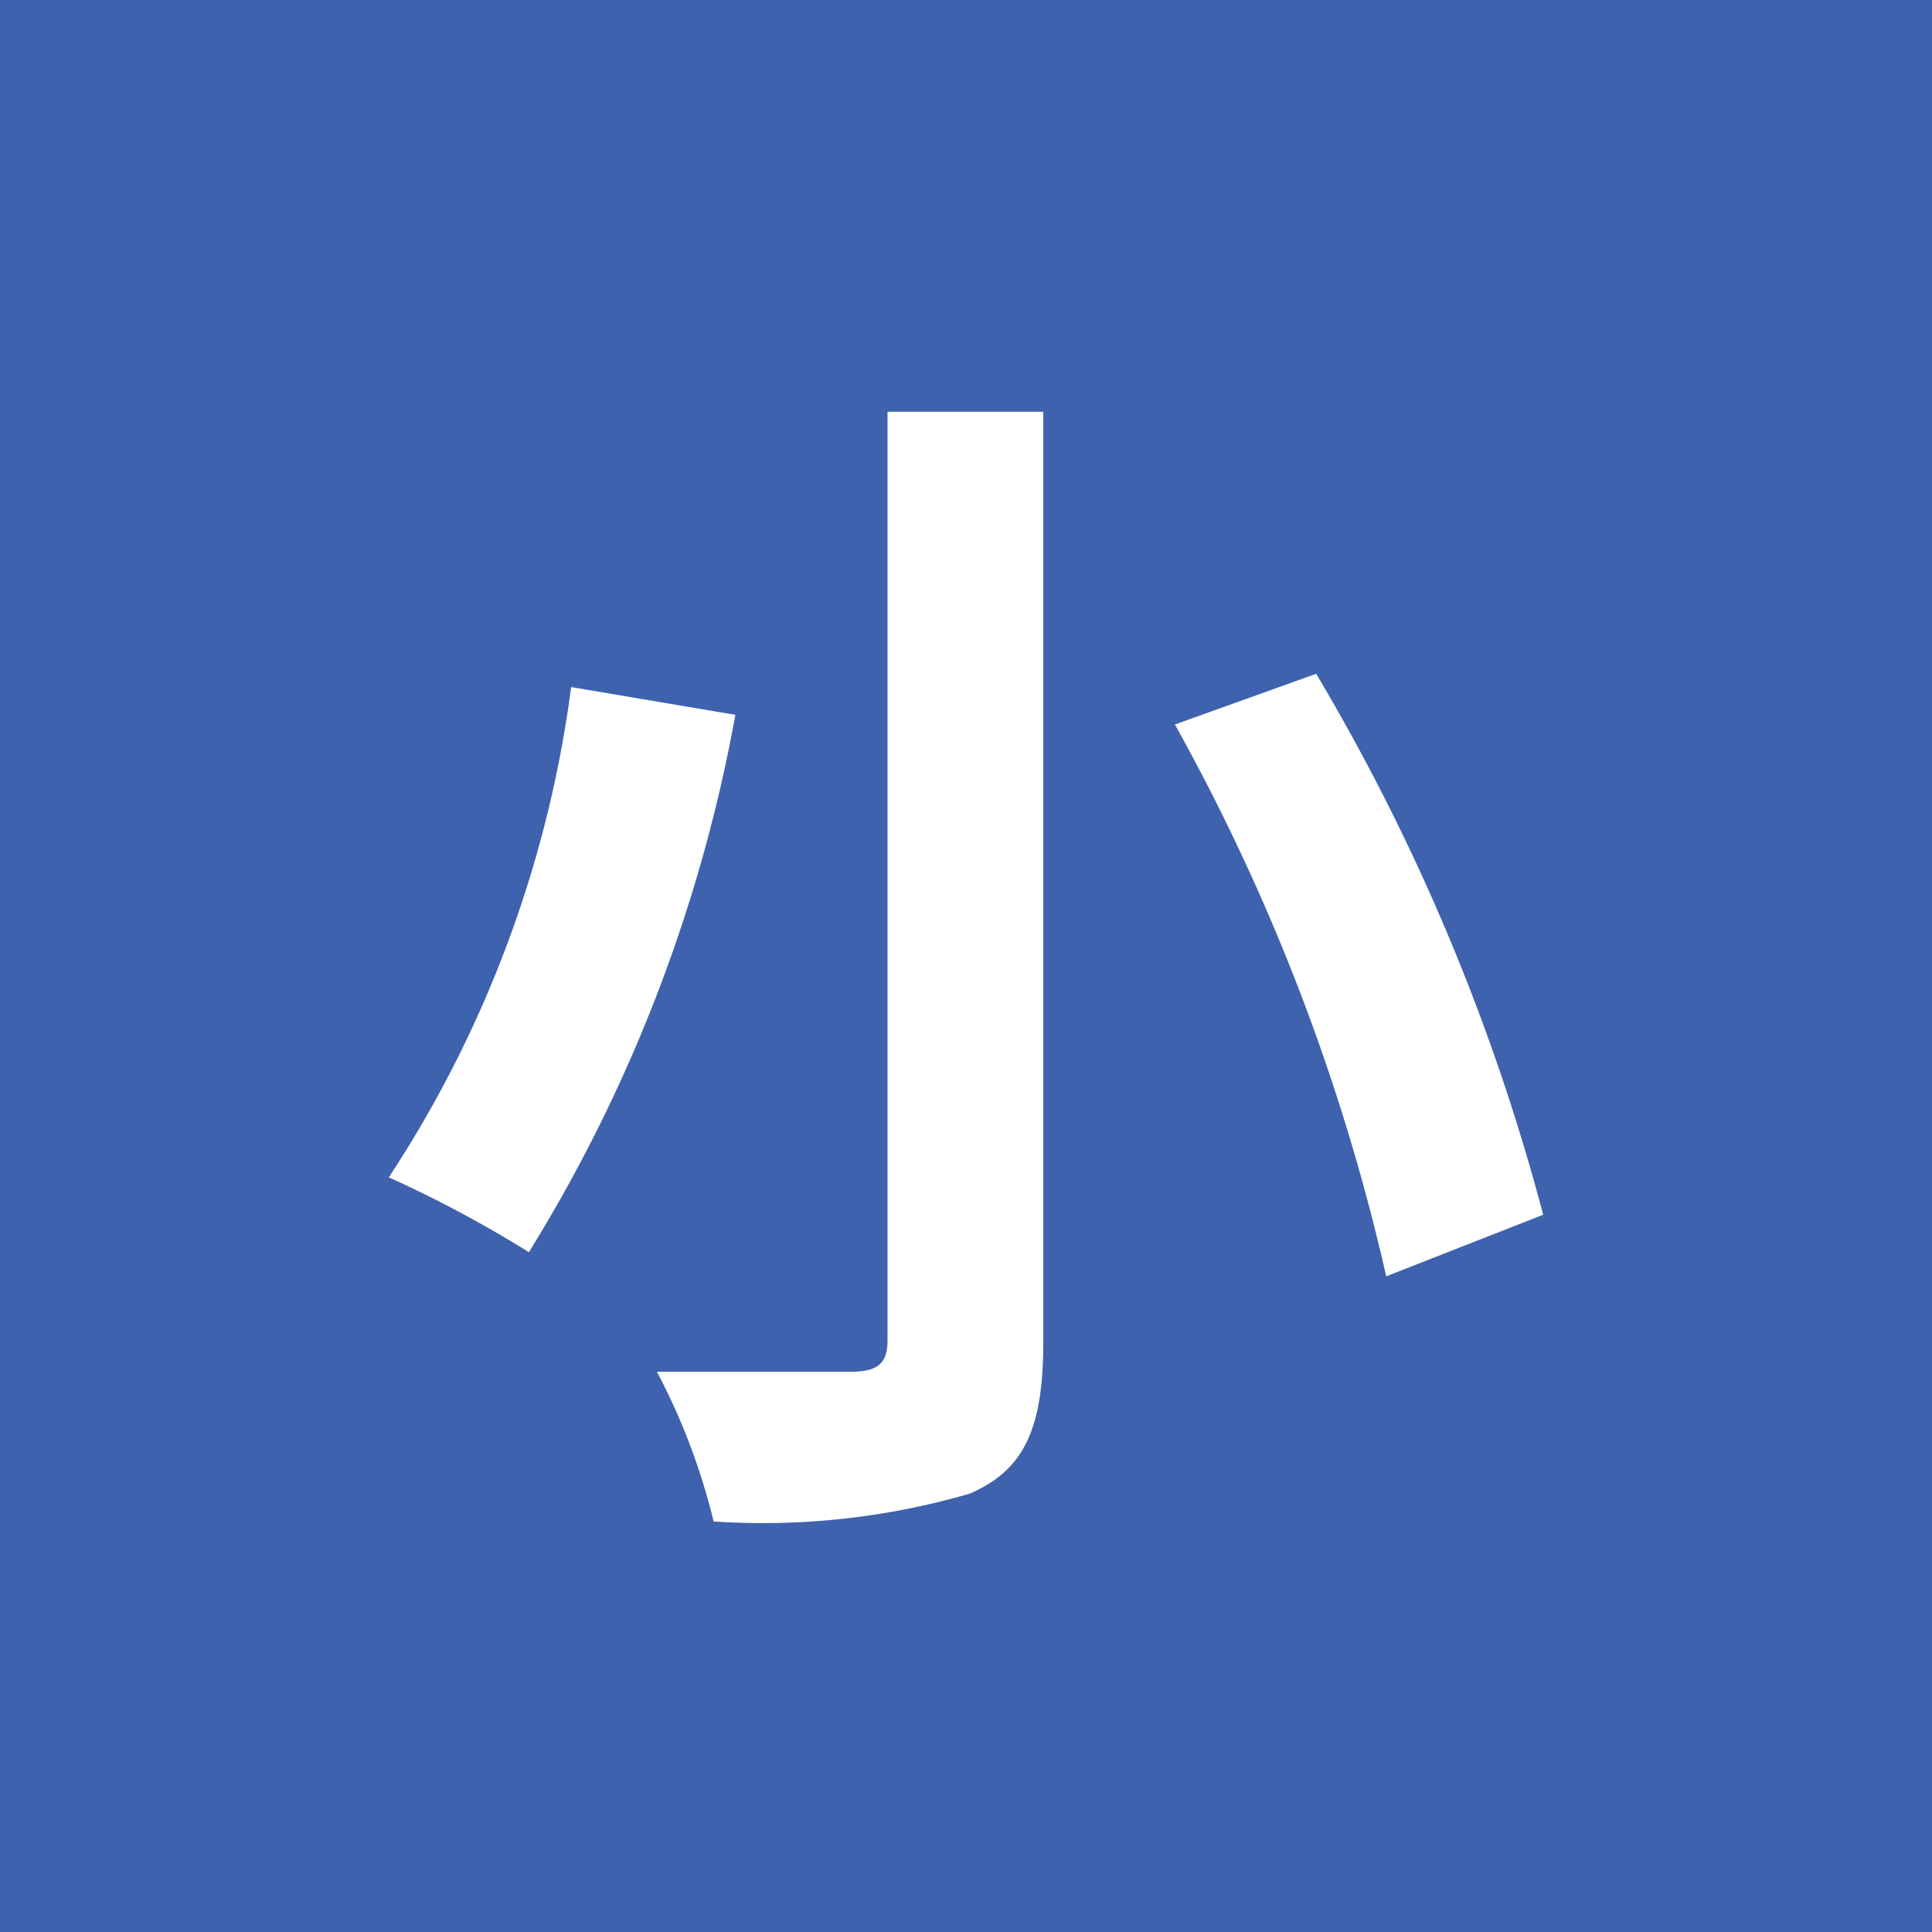<svg xmlns="http://www.w3.org/2000/svg" width="16" height="16" viewBox="0 0 16 16"><title>icon_small-hall</title><g id="レイヤー_2" data-name="レイヤー 2"><g id="レイヤー_1-2" data-name="レイヤー 1"><rect width="16" height="16" style="fill:#3e62ad"/><path d="M6.09,5.92a12.77,12.77,0,0,1-1.71,4.45,9.94,9.94,0,0,0-1.16-.62A9.67,9.67,0,0,0,4.73,5.69ZM8.64,3.41v7.71c0,.73-.17,1.06-.61,1.25a6.13,6.13,0,0,1-2.12.23,5.34,5.34,0,0,0-.47-1.24c.65,0,1.39,0,1.61,0s.3-.07.3-.26V3.41ZM10.9,5.58a17.49,17.49,0,0,1,1.88,4.48l-1.3.51A17.21,17.21,0,0,0,9.73,6Z" style="fill:#fff"/></g></g></svg>